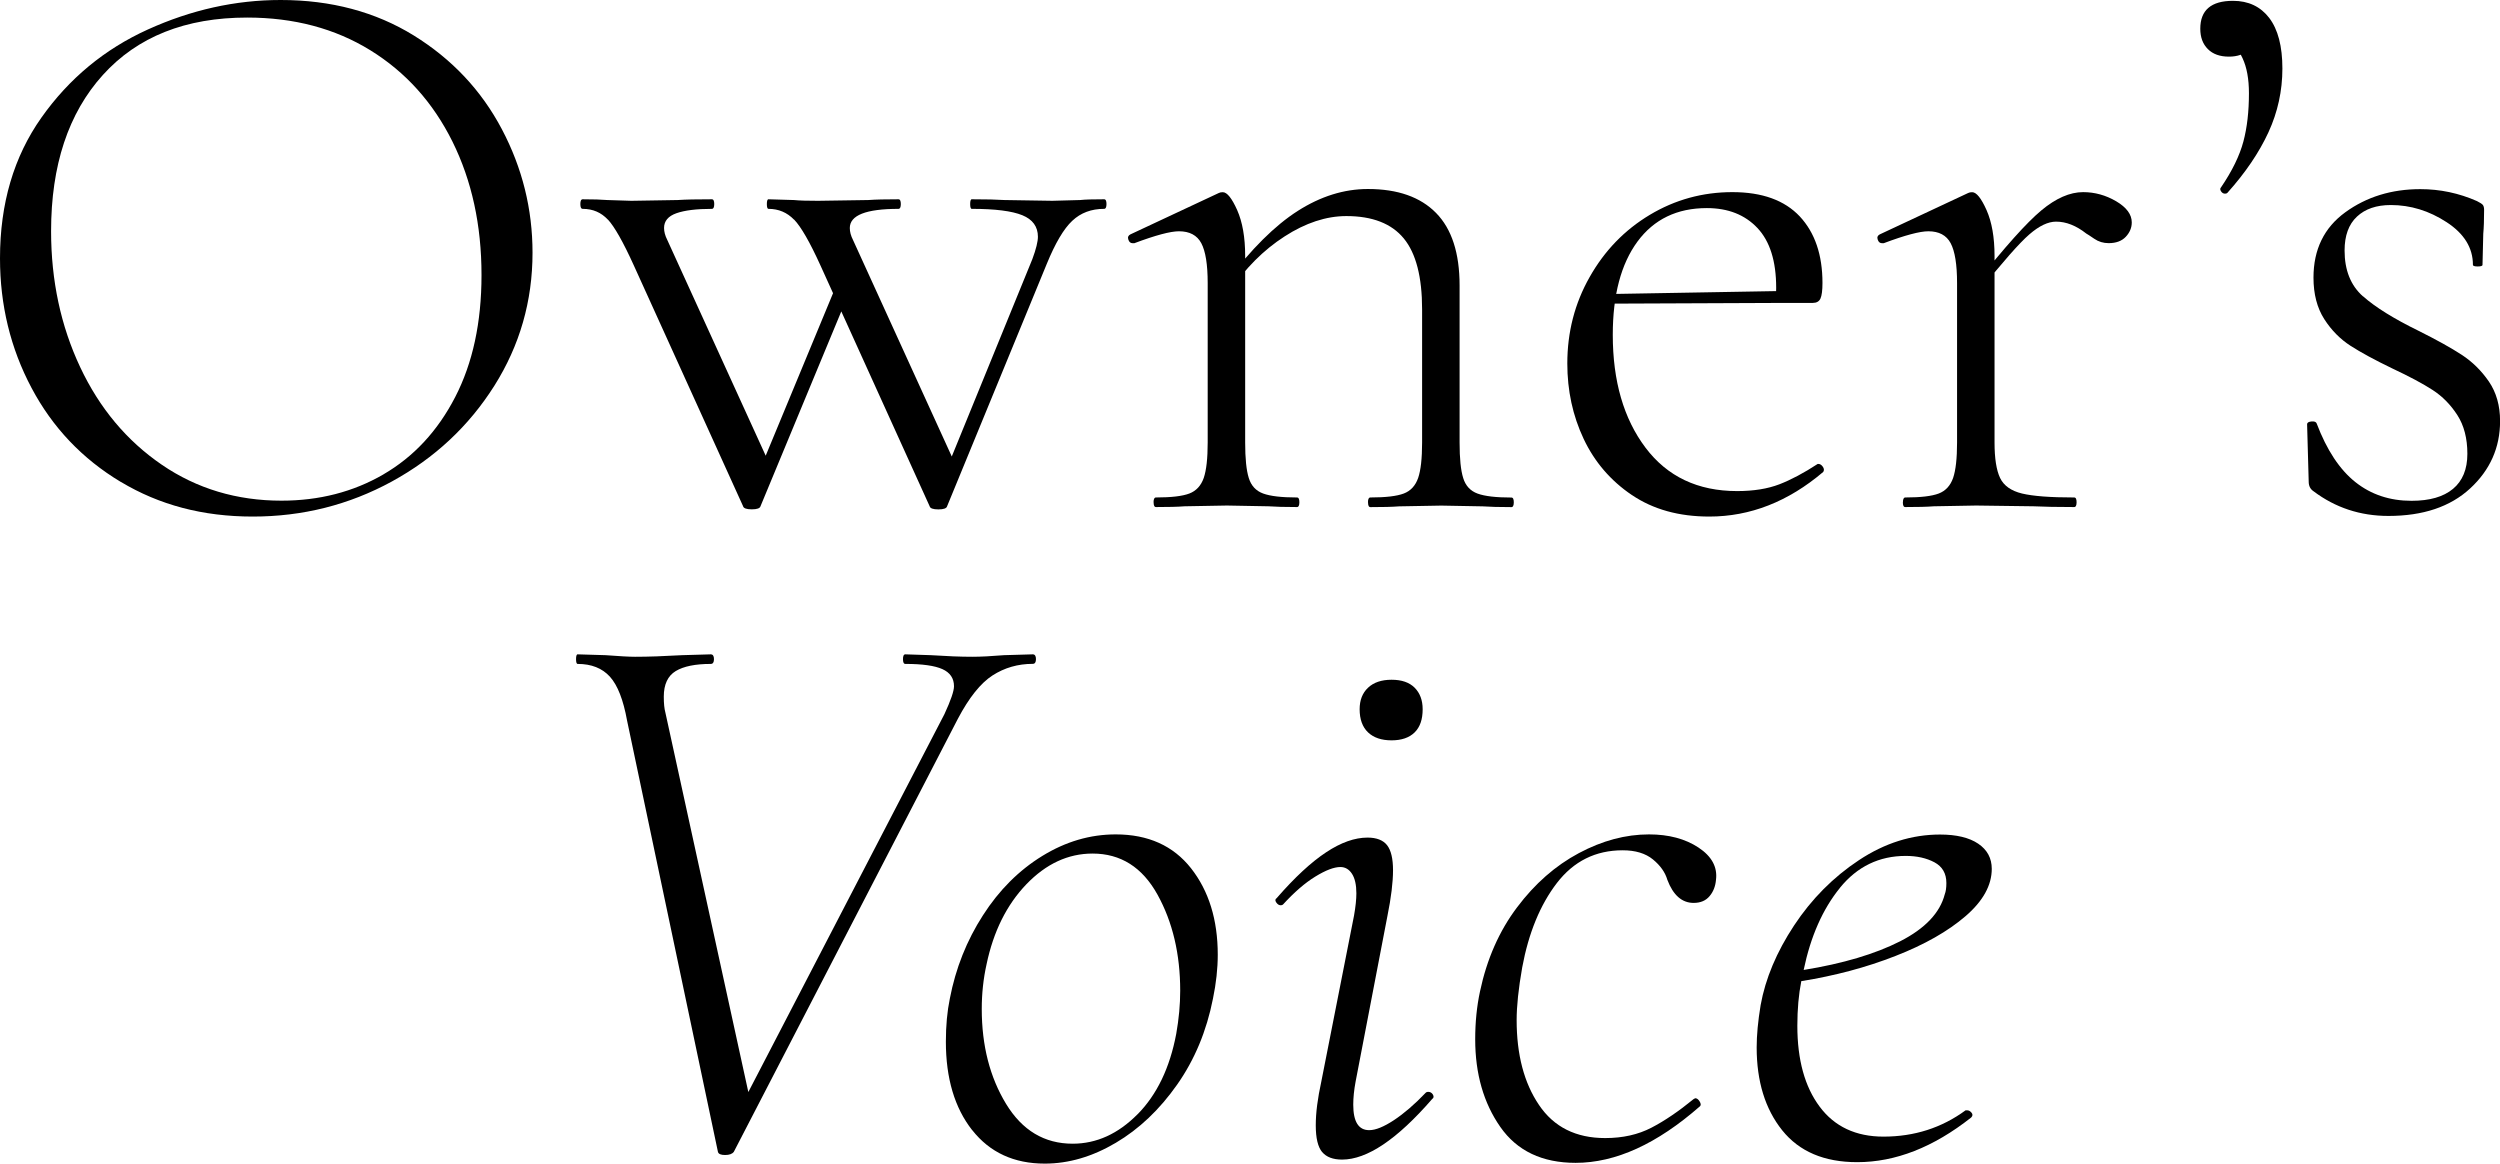 <?xml version="1.0" encoding="UTF-8"?>
<svg id="_レイヤー_2" data-name="レイヤー 2" xmlns="http://www.w3.org/2000/svg" viewBox="0 0 360.17 167.65">
  <g id="_レイヤー_1-2" data-name="レイヤー 1">
    <g>
      <path d="M17.4,69.43c-5.55-3.33-9.84-7.85-12.86-13.55C1.51,50.17,0,43.95,0,37.21c0-7.89,1.99-14.64,5.97-20.27,3.98-5.63,9.09-9.86,15.33-12.69C27.54,1.42,33.92,0,40.43,0c7.27,0,13.67,1.71,19.18,5.11,5.51,3.41,9.74,7.91,12.69,13.5,2.95,5.59,4.42,11.52,4.42,17.8,0,6.97-1.84,13.36-5.51,19.18-3.68,5.82-8.6,10.41-14.76,13.78-6.17,3.37-12.85,5.05-20.04,5.05s-13.46-1.67-19.01-5ZM55.24,68.34c4.36-2.53,7.81-6.24,10.34-11.14,2.53-4.9,3.79-10.76,3.79-17.57,0-7.2-1.4-13.61-4.19-19.24-2.8-5.63-6.74-10.01-11.83-13.15-5.09-3.14-11.01-4.71-17.74-4.71-8.88,0-15.81,2.76-20.79,8.27-4.98,5.51-7.46,13.02-7.46,22.51,0,7.12,1.4,13.65,4.19,19.58,2.79,5.93,6.72,10.62,11.77,14.07,5.05,3.45,10.8,5.17,17.23,5.17,5.44,0,10.34-1.26,14.7-3.79Z"/>
      <path d="M87.57,31.64c-.96-1.03-2.16-1.55-3.62-1.55-.23,0-.34-.23-.34-.69s.11-.69.34-.69c1.53,0,2.72.04,3.56.11l3.45.11,6.66-.11c1.15-.08,2.79-.11,4.94-.11.23,0,.34.23.34.69s-.12.69-.34.69c-2.22,0-3.92.21-5.11.63-1.19.42-1.78,1.13-1.78,2.12,0,.54.15,1.11.46,1.72l14.93,32.73-2.76,3.22,12.52-30.21,1.61,1.61-12.86,31.01c-.08.31-.5.46-1.26.46s-1.19-.15-1.26-.46l-15.74-34.69c-1.53-3.37-2.78-5.57-3.73-6.6ZM114.39,31.64c-1-1.03-2.22-1.55-3.68-1.55-.15,0-.23-.23-.23-.69s.08-.69.23-.69l3.68.11c.76.08,1.91.11,3.45.11l7.24-.11c1.07-.08,2.53-.11,4.36-.11.23,0,.34.23.34.69s-.12.69-.34.69c-4.67,0-7.01.92-7.01,2.76,0,.54.15,1.11.46,1.72l14.93,32.73-2.64,3.22,13.55-33.19c.54-1.45.8-2.53.8-3.22,0-1.45-.75-2.49-2.24-3.1-1.49-.61-3.92-.92-7.29-.92-.15,0-.23-.23-.23-.69s.08-.69.23-.69c2.07,0,3.64.04,4.71.11l6.89.11,4.02-.11c.69-.08,1.84-.11,3.45-.11.23,0,.34.23.34.69s-.12.69-.34.69c-1.84,0-3.37.57-4.59,1.72-1.23,1.15-2.45,3.22-3.67,6.2l-14.36,34.92c-.08.31-.5.46-1.26.46s-1.19-.15-1.26-.46l-15.73-34.69c-1.53-3.37-2.8-5.57-3.79-6.6Z"/>
      <path d="M166.19,72.36c0-.46.12-.69.34-.69,2.22,0,3.83-.19,4.82-.57.99-.38,1.68-1.13,2.07-2.24.38-1.11.57-2.81.57-5.11v-22.97c0-2.68-.31-4.59-.92-5.74-.61-1.15-1.69-1.72-3.22-1.72-1.23,0-3.37.57-6.43,1.72h-.23c-.31,0-.52-.17-.63-.52-.12-.34-.02-.59.29-.75l12.75-5.97c.15-.08.34-.11.57-.11.61,0,1.3.86,2.07,2.58.76,1.72,1.15,3.92,1.15,6.6v26.88c0,2.3.17,4,.52,5.11.34,1.11,1.03,1.86,2.07,2.24,1.03.38,2.66.57,4.88.57.23,0,.34.23.34.69s-.12.69-.34.69c-1.76,0-3.14-.04-4.13-.11l-5.97-.11-6.09.11c-1,.08-2.37.11-4.13.11-.23,0-.34-.23-.34-.69ZM197.08,72.36c0-.46.12-.69.34-.69,2.22,0,3.83-.19,4.82-.57,1-.38,1.68-1.13,2.07-2.24.38-1.11.57-2.81.57-5.11v-19.18c0-4.67-.88-8.08-2.64-10.22-1.76-2.14-4.52-3.22-8.27-3.22-2.91,0-5.88.98-8.9,2.93-3.03,1.95-5.65,4.58-7.87,7.87l-.46-1.38c3.52-4.67,6.93-8.06,10.22-10.16,3.29-2.1,6.66-3.16,10.11-3.16,4.29,0,7.56,1.15,9.82,3.45,2.26,2.3,3.39,5.78,3.39,10.45v22.63c0,2.3.17,4,.52,5.11.34,1.11,1.03,1.86,2.07,2.24,1.03.38,2.66.57,4.88.57.23,0,.34.23.34.69s-.12.69-.34.69c-1.76,0-3.14-.04-4.13-.11l-5.97-.11-6.09.11c-1,.08-2.37.11-4.13.11-.23,0-.34-.23-.34-.69Z"/>
      <path d="M235.1,71.32c-3.06-2.07-5.38-4.77-6.95-8.1-1.57-3.33-2.35-6.95-2.35-10.85,0-4.52,1.07-8.67,3.22-12.46,2.14-3.79,5.03-6.78,8.67-8.96,3.64-2.18,7.6-3.27,11.89-3.27s7.52,1.17,9.71,3.5c2.18,2.34,3.27,5.53,3.27,9.59,0,1.07-.1,1.82-.29,2.24-.19.42-.56.63-1.09.63h-5.4c.08-.53.11-1.26.11-2.18,0-3.83-.9-6.7-2.7-8.61-1.8-1.91-4.23-2.87-7.29-2.87-4.29,0-7.62,1.61-9.99,4.82-2.37,3.22-3.56,7.7-3.56,13.44,0,6.66,1.57,12.08,4.71,16.25,3.14,4.17,7.54,6.26,13.21,6.26,2.37,0,4.4-.33,6.09-.98,1.68-.65,3.52-1.63,5.51-2.93h.11c.23,0,.44.13.63.4.19.27.21.52.06.75-5.05,4.29-10.53,6.43-16.42,6.43-4.36,0-8.08-1.03-11.14-3.1ZM230.74,42.38l26.19-.46v1.72l-26.07.11-.11-1.38Z"/>
      <path d="M274.15,72.36c0-.46.12-.69.34-.69,2.22,0,3.83-.19,4.82-.57.99-.38,1.68-1.13,2.07-2.24.38-1.11.57-2.81.57-5.11v-22.97c0-2.68-.31-4.59-.92-5.74-.61-1.15-1.69-1.72-3.22-1.72-1.23,0-3.37.57-6.43,1.72h-.23c-.31,0-.52-.17-.63-.52-.12-.34-.02-.59.29-.75l12.75-5.97c.15-.08.34-.11.57-.11.61,0,1.3.86,2.07,2.58.76,1.72,1.15,3.92,1.15,6.6v26.88c0,2.3.27,4,.8,5.11.53,1.11,1.59,1.86,3.16,2.24,1.57.38,4.08.57,7.52.57.23,0,.34.23.34.69s-.12.69-.34.69c-2.45,0-4.4-.04-5.86-.11l-8.27-.11-6.09.11c-1,.08-2.37.11-4.13.11-.23,0-.34-.23-.34-.69ZM294.08,30.32c2.11-1.76,4.12-2.64,6.03-2.64,1.68,0,3.27.44,4.77,1.32,1.49.88,2.24,1.9,2.24,3.04,0,.77-.29,1.46-.86,2.07-.57.61-1.4.92-2.47.92-.77,0-1.46-.21-2.07-.63-.61-.42-1-.67-1.15-.75-1.46-1.15-2.91-1.72-4.36-1.72-1.15,0-2.43.61-3.85,1.84-1.42,1.23-3.81,3.94-7.18,8.15l-.46-1.15c4.13-5.21,7.25-8.69,9.36-10.45Z"/>
      <path d="M326.92,2.58c1.26,1.65,1.9,4.08,1.9,7.29s-.67,6.28-2.01,9.19c-1.34,2.91-3.31,5.82-5.92,8.73-.08.08-.19.11-.34.11-.23,0-.42-.11-.57-.34-.15-.23-.15-.42,0-.57,1.61-2.37,2.68-4.57,3.22-6.6.54-2.03.8-4.34.8-6.95,0-2.07-.31-3.75-.92-5.05-.61-1.3-1.42-2.45-2.41-3.45l4.36-.8c.08,1.3-.25,2.3-.98,2.99-.73.69-1.71,1.03-2.93,1.03-1.3,0-2.32-.36-3.04-1.09-.73-.73-1.09-1.7-1.09-2.93,0-2.68,1.57-4.02,4.71-4.02,2.22,0,3.96.82,5.23,2.47Z"/>
      <path d="M340.42,42.67c1.76,1.57,4.44,3.24,8.04,5,2.6,1.3,4.67,2.45,6.2,3.45,1.53,1,2.83,2.28,3.91,3.85,1.07,1.57,1.61,3.47,1.61,5.69,0,3.83-1.44,7.06-4.31,9.71s-6.8,3.96-11.77,3.96c-4.06,0-7.66-1.19-10.8-3.56-.46-.31-.69-.76-.69-1.38l-.23-8.27c0-.23.21-.36.63-.4.42-.04.67.06.75.29,1.45,3.83,3.31,6.64,5.57,8.44,2.26,1.8,4.96,2.7,8.1,2.7,2.6,0,4.59-.57,5.97-1.72,1.38-1.15,2.07-2.83,2.07-5.05s-.48-4.08-1.44-5.57c-.96-1.49-2.14-2.7-3.56-3.62-1.42-.92-3.35-1.95-5.8-3.1-2.53-1.22-4.54-2.31-6.03-3.27-1.49-.96-2.76-2.24-3.79-3.85-1.03-1.61-1.55-3.6-1.55-5.97,0-4.06,1.53-7.2,4.59-9.42,3.06-2.22,6.66-3.33,10.8-3.33,2.83,0,5.55.57,8.16,1.72.46.23.75.42.86.57.11.15.17.38.17.69,0,1.46-.04,2.6-.12,3.45l-.11,4.48c0,.15-.23.23-.69.23s-.69-.08-.69-.23c0-2.45-1.26-4.5-3.79-6.15-2.53-1.65-5.21-2.47-8.04-2.47-2.07,0-3.7.56-4.88,1.67-1.19,1.11-1.78,2.74-1.78,4.88,0,2.83.88,5.04,2.64,6.6Z"/>
      <path d="M149.25,94.95c0,.46-.15.69-.46.69-2.14,0-4.08.56-5.8,1.67-1.72,1.11-3.39,3.2-5,6.26l-32.27,62.37c-.23.31-.65.46-1.26.46s-.96-.15-1.03-.46l-13.09-62.13c-.54-2.99-1.36-5.09-2.47-6.32-1.11-1.22-2.66-1.84-4.65-1.84-.15,0-.23-.23-.23-.69s.08-.69.23-.69l4.02.12c1.99.15,3.41.23,4.25.23,1.91,0,4.17-.08,6.78-.23l4.13-.12c.3,0,.46.23.46.69s-.15.69-.46.69c-2.22,0-3.91.34-5.05,1.03s-1.72,1.92-1.72,3.68c0,1,.08,1.76.23,2.3l11.95,54.67,28.25-54.44c.92-1.99,1.38-3.33,1.38-4.02,0-1.15-.56-1.97-1.67-2.47-1.11-.5-2.89-.75-5.34-.75-.23,0-.34-.23-.34-.69s.11-.69.34-.69l3.67.12c2.3.15,4.29.23,5.97.23,1.22,0,2.76-.08,4.59-.23l4.13-.12c.3,0,.46.23.46.69Z"/>
      <path d="M140.06,162.82c-2.53-3.22-3.79-7.47-3.79-12.75,0-2.3.19-4.36.57-6.2.84-4.37,2.43-8.37,4.77-12,2.33-3.64,5.19-6.49,8.56-8.56,3.37-2.07,6.89-3.1,10.57-3.1,4.67,0,8.29,1.63,10.85,4.88,2.56,3.26,3.85,7.41,3.85,12.46,0,1.99-.23,4.1-.69,6.32-.92,4.67-2.64,8.8-5.17,12.4-2.53,3.6-5.47,6.39-8.84,8.38-3.37,1.99-6.78,2.99-10.22,2.99-4.44,0-7.92-1.61-10.45-4.82ZM163.89,160.53c2.79-2.83,4.65-6.7,5.57-11.6.38-2.14.57-4.21.57-6.2,0-5.28-1.09-9.9-3.27-13.84-2.18-3.94-5.3-5.92-9.36-5.92-3.52,0-6.7,1.48-9.53,4.42-2.83,2.95-4.75,6.8-5.74,11.54-.46,2.07-.69,4.21-.69,6.43,0,5.28,1.17,9.84,3.5,13.67,2.33,3.83,5.53,5.74,9.59,5.74,3.45,0,6.56-1.42,9.36-4.25Z"/>
      <path d="M190.48,165.98c-.61-.73-.92-2.01-.92-3.85s.27-3.87.8-6.32l4.71-23.89c.23-1.3.34-2.37.34-3.22,0-1.22-.21-2.16-.63-2.81-.42-.65-.98-.98-1.67-.98-.92,0-2.12.46-3.62,1.38s-3.04,2.26-4.65,4.02c-.08.08-.19.11-.34.11-.23,0-.44-.13-.63-.4-.19-.27-.17-.48.06-.63,2.6-2.99,4.98-5.19,7.12-6.6,2.14-1.42,4.13-2.12,5.97-2.12,1.3,0,2.24.37,2.81,1.09.57.73.86,1.93.86,3.62s-.27,3.95-.8,6.55l-4.59,23.89c-.23,1.23-.34,2.34-.34,3.33,0,2.45.76,3.67,2.3,3.67.92,0,2.1-.48,3.56-1.44,1.45-.96,2.99-2.28,4.59-3.96.08-.08.19-.12.34-.12.3,0,.53.13.69.4.15.27.12.48-.11.63-5.05,5.82-9.38,8.73-12.98,8.73-1.3,0-2.26-.36-2.87-1.09ZM197.09,105.51c-.8-.76-1.21-1.88-1.21-3.33,0-1.3.4-2.34,1.21-3.1.8-.76,1.93-1.15,3.39-1.15s2.56.38,3.33,1.15c.76.77,1.15,1.8,1.15,3.1,0,1.46-.38,2.57-1.15,3.33s-1.88,1.15-3.33,1.15-2.58-.38-3.39-1.15Z"/>
      <path d="M216.15,162.36c-2.41-3.45-3.62-7.66-3.62-12.63,0-2.45.23-4.75.69-6.89.99-4.67,2.77-8.71,5.34-12.12,2.56-3.41,5.53-6.01,8.9-7.81,3.37-1.8,6.74-2.7,10.11-2.7,2.83,0,5.21.63,7.12,1.89,1.91,1.26,2.76,2.81,2.53,4.65-.08.92-.38,1.71-.92,2.35-.54.65-1.3.98-2.3.98-1.68,0-2.95-1.11-3.79-3.33-.31-1.07-1-2.05-2.07-2.93-1.07-.88-2.53-1.32-4.36-1.32-3.91,0-7.06,1.57-9.48,4.71-2.41,3.14-4.08,7.2-5,12.17-.54,3.06-.8,5.59-.8,7.58,0,4.98,1.07,9.06,3.22,12.23,2.14,3.18,5.32,4.77,9.53,4.77,2.53,0,4.75-.5,6.66-1.49,1.91-.99,3.94-2.37,6.09-4.13l.23-.12c.23,0,.44.15.63.46.19.31.21.54.06.69-6.2,5.44-12.17,8.16-17.92,8.16-4.82,0-8.44-1.72-10.85-5.17Z"/>
      <path d="M283.17,131.99c-2.53,2.18-5.9,4.1-10.11,5.74-4.21,1.65-8.73,2.85-13.55,3.62-.38,1.92-.57,4.06-.57,6.43,0,4.9,1.07,8.79,3.22,11.66,2.14,2.87,5.21,4.31,9.19,4.31,4.44,0,8.38-1.26,11.83-3.79h.23c.23,0,.44.12.63.35.19.23.17.46-.06.69-5.44,4.29-10.91,6.43-16.42,6.43-4.75,0-8.35-1.53-10.8-4.59-2.45-3.06-3.68-7.04-3.68-11.94,0-1.76.19-3.79.57-6.09.69-3.83,2.3-7.66,4.82-11.48,2.53-3.83,5.65-6.97,9.36-9.42,3.71-2.45,7.6-3.68,11.66-3.68,2.37,0,4.21.44,5.51,1.32,1.3.88,1.95,2.09,1.95,3.62,0,2.37-1.26,4.65-3.79,6.83ZM265.08,127.91c-2.49,3.06-4.23,7.01-5.23,11.83,5.67-.92,10.3-2.3,13.9-4.13,3.6-1.84,5.74-4.1,6.43-6.78.15-.38.23-.92.23-1.61,0-1.38-.57-2.37-1.72-2.99-1.15-.61-2.53-.92-4.13-.92-3.83,0-6.99,1.53-9.48,4.59Z"/>
    </g>
  </g>
</svg>